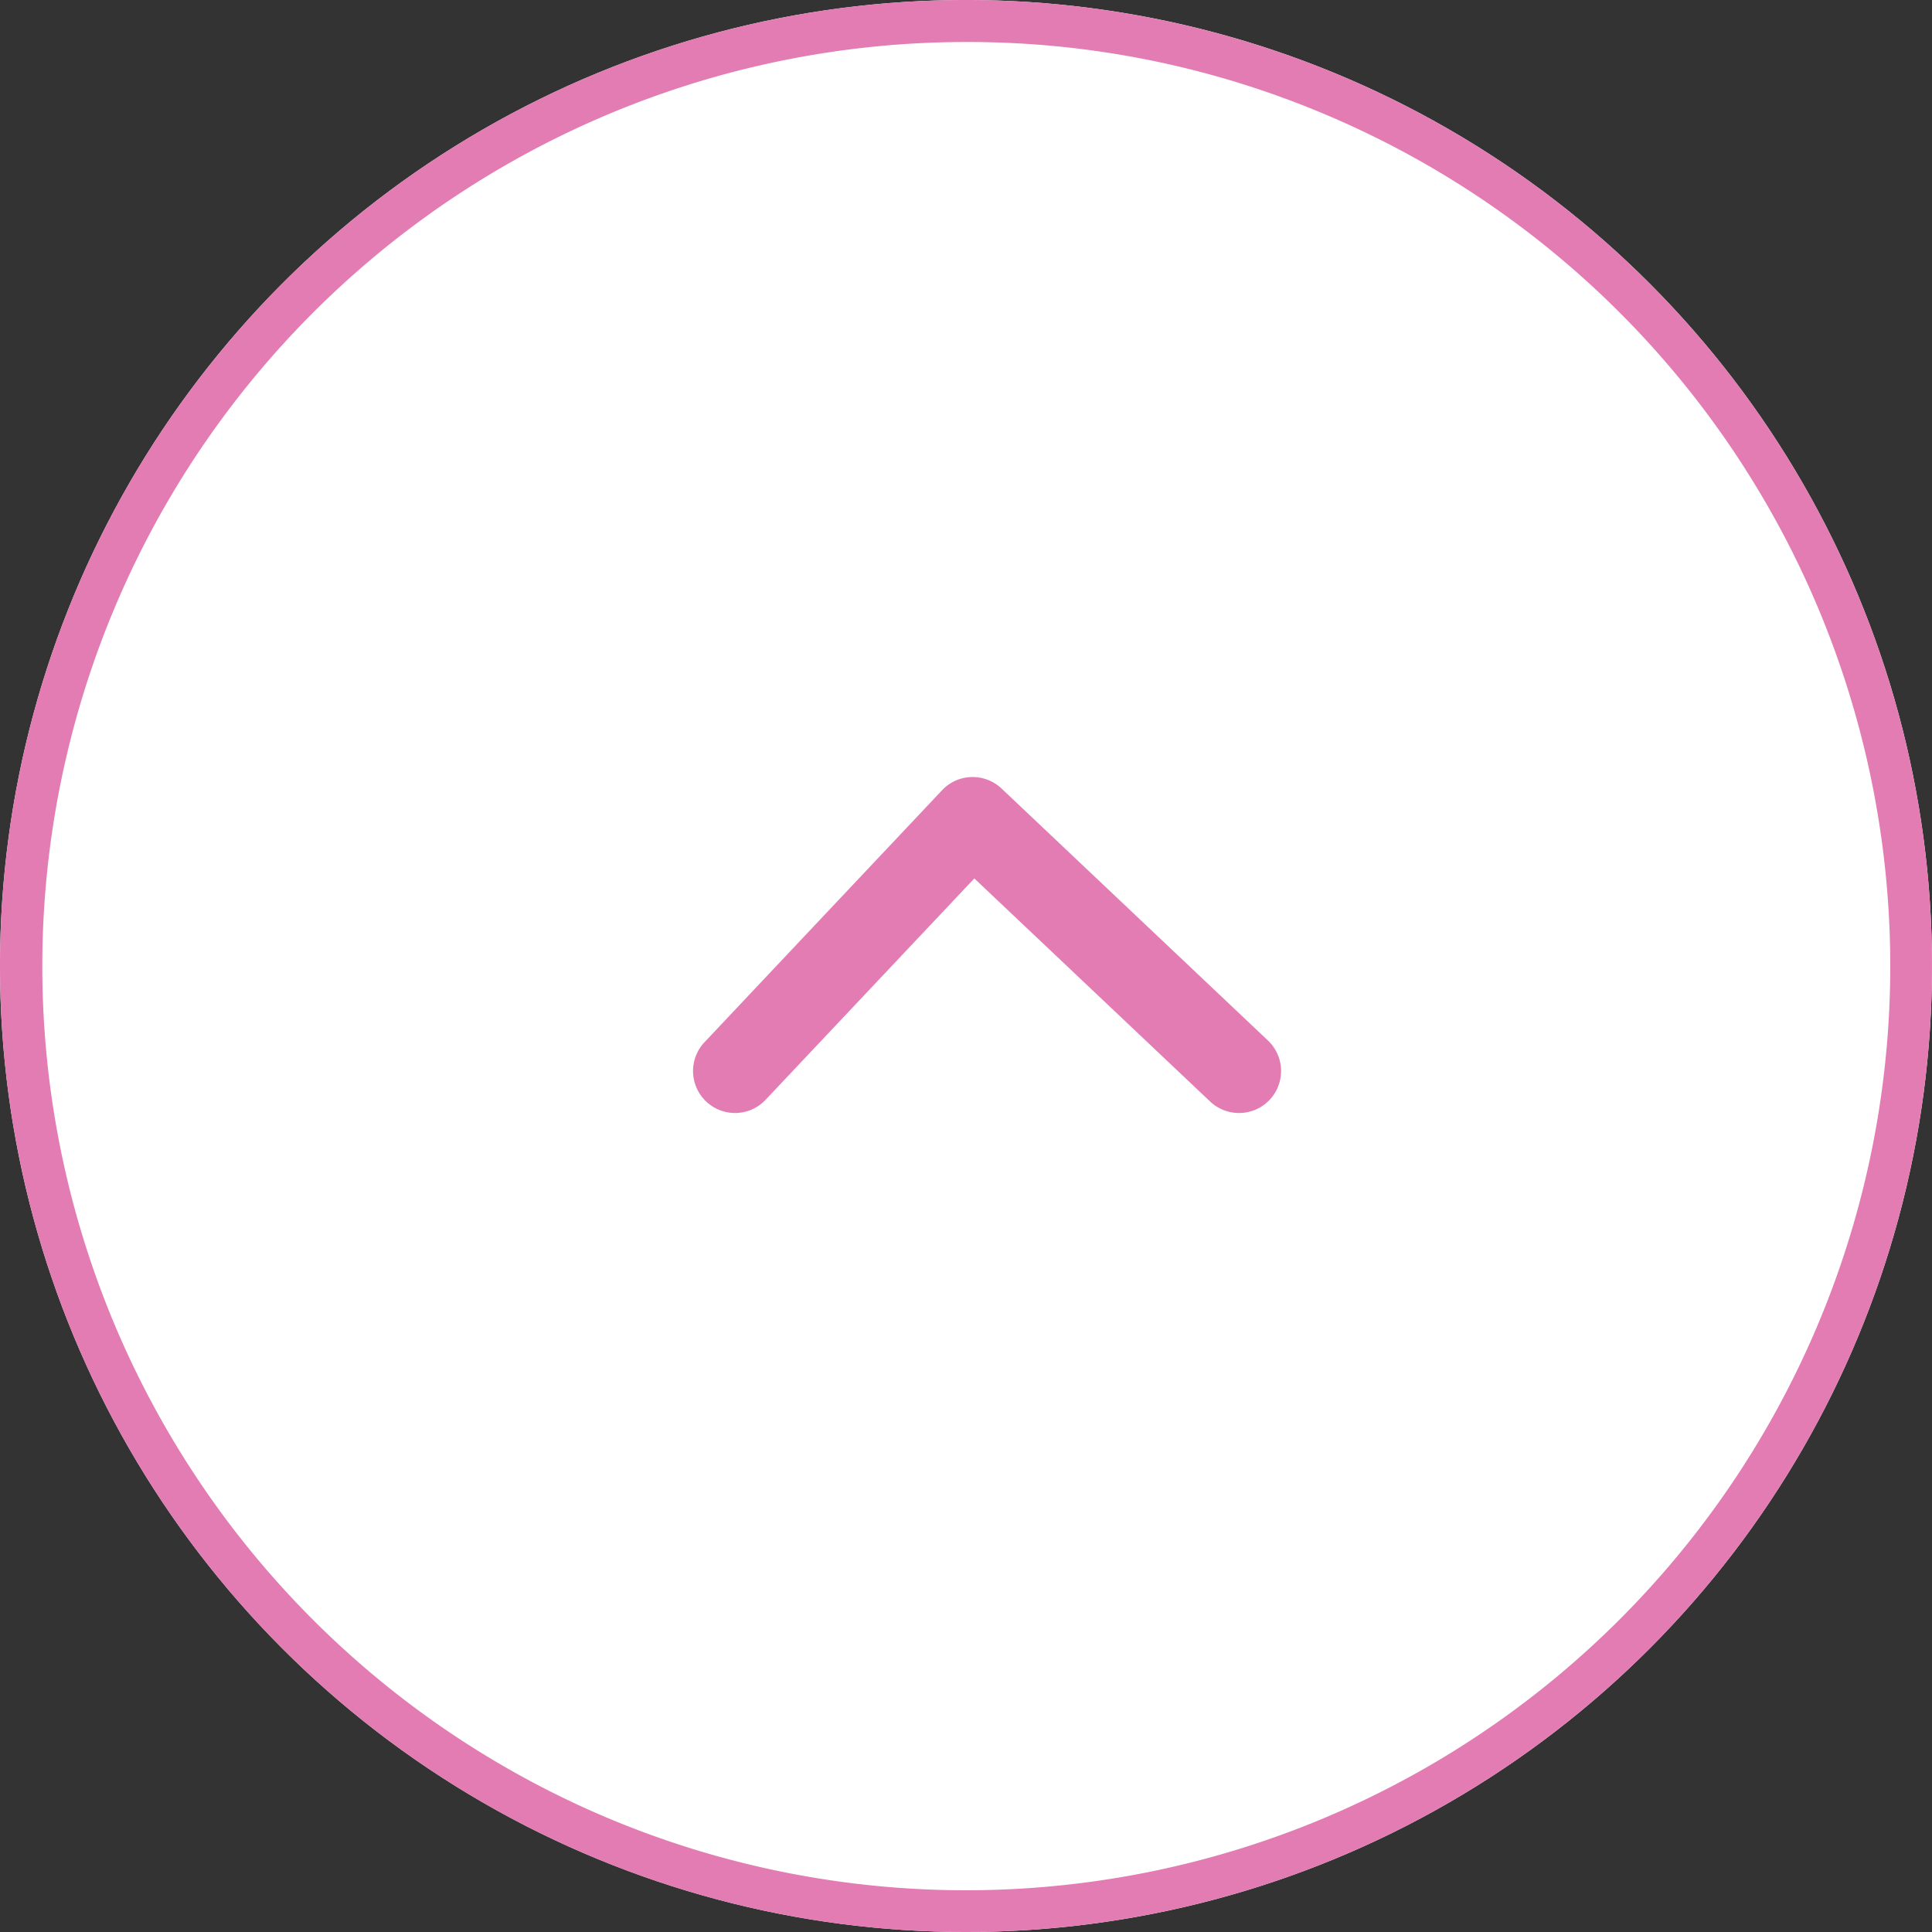 <svg xmlns="http://www.w3.org/2000/svg" width="46" height="46" viewBox="0 0 46 46"><rect x="0" y="0" width="46" height="46" fill="#333333" stroke="none"/><g transform="translate(-334 -624)"><circle cx="23" cy="23" r="23" transform="translate(334 624)" fill="#fff"/><path d="M23,1a22.006,22.006,0,0,0-8.563,42.272A22.006,22.006,0,0,0,31.563,2.728,21.861,21.861,0,0,0,23,1m0-1A23,23,0,1,1,0,23,23,23,0,0,1,23,0Z" transform="translate(334 624)" fill="#e37cb3"/><path d="M-11722.992-14500.891a1,1,0,0,1-.687-.273l-5.615-5.312-4.97,5.271a1,1,0,0,1-1.413.042,1,1,0,0,1-.042-1.413l5.657-6a1,1,0,0,1,.7-.314h.028a1,1,0,0,1,.688.273l6.343,6a1,1,0,0,1,.039,1.414A1,1,0,0,1-11722.992-14500.891Z" transform="translate(12086.492 15151.391)" fill="#e37cb3"/></g></svg>